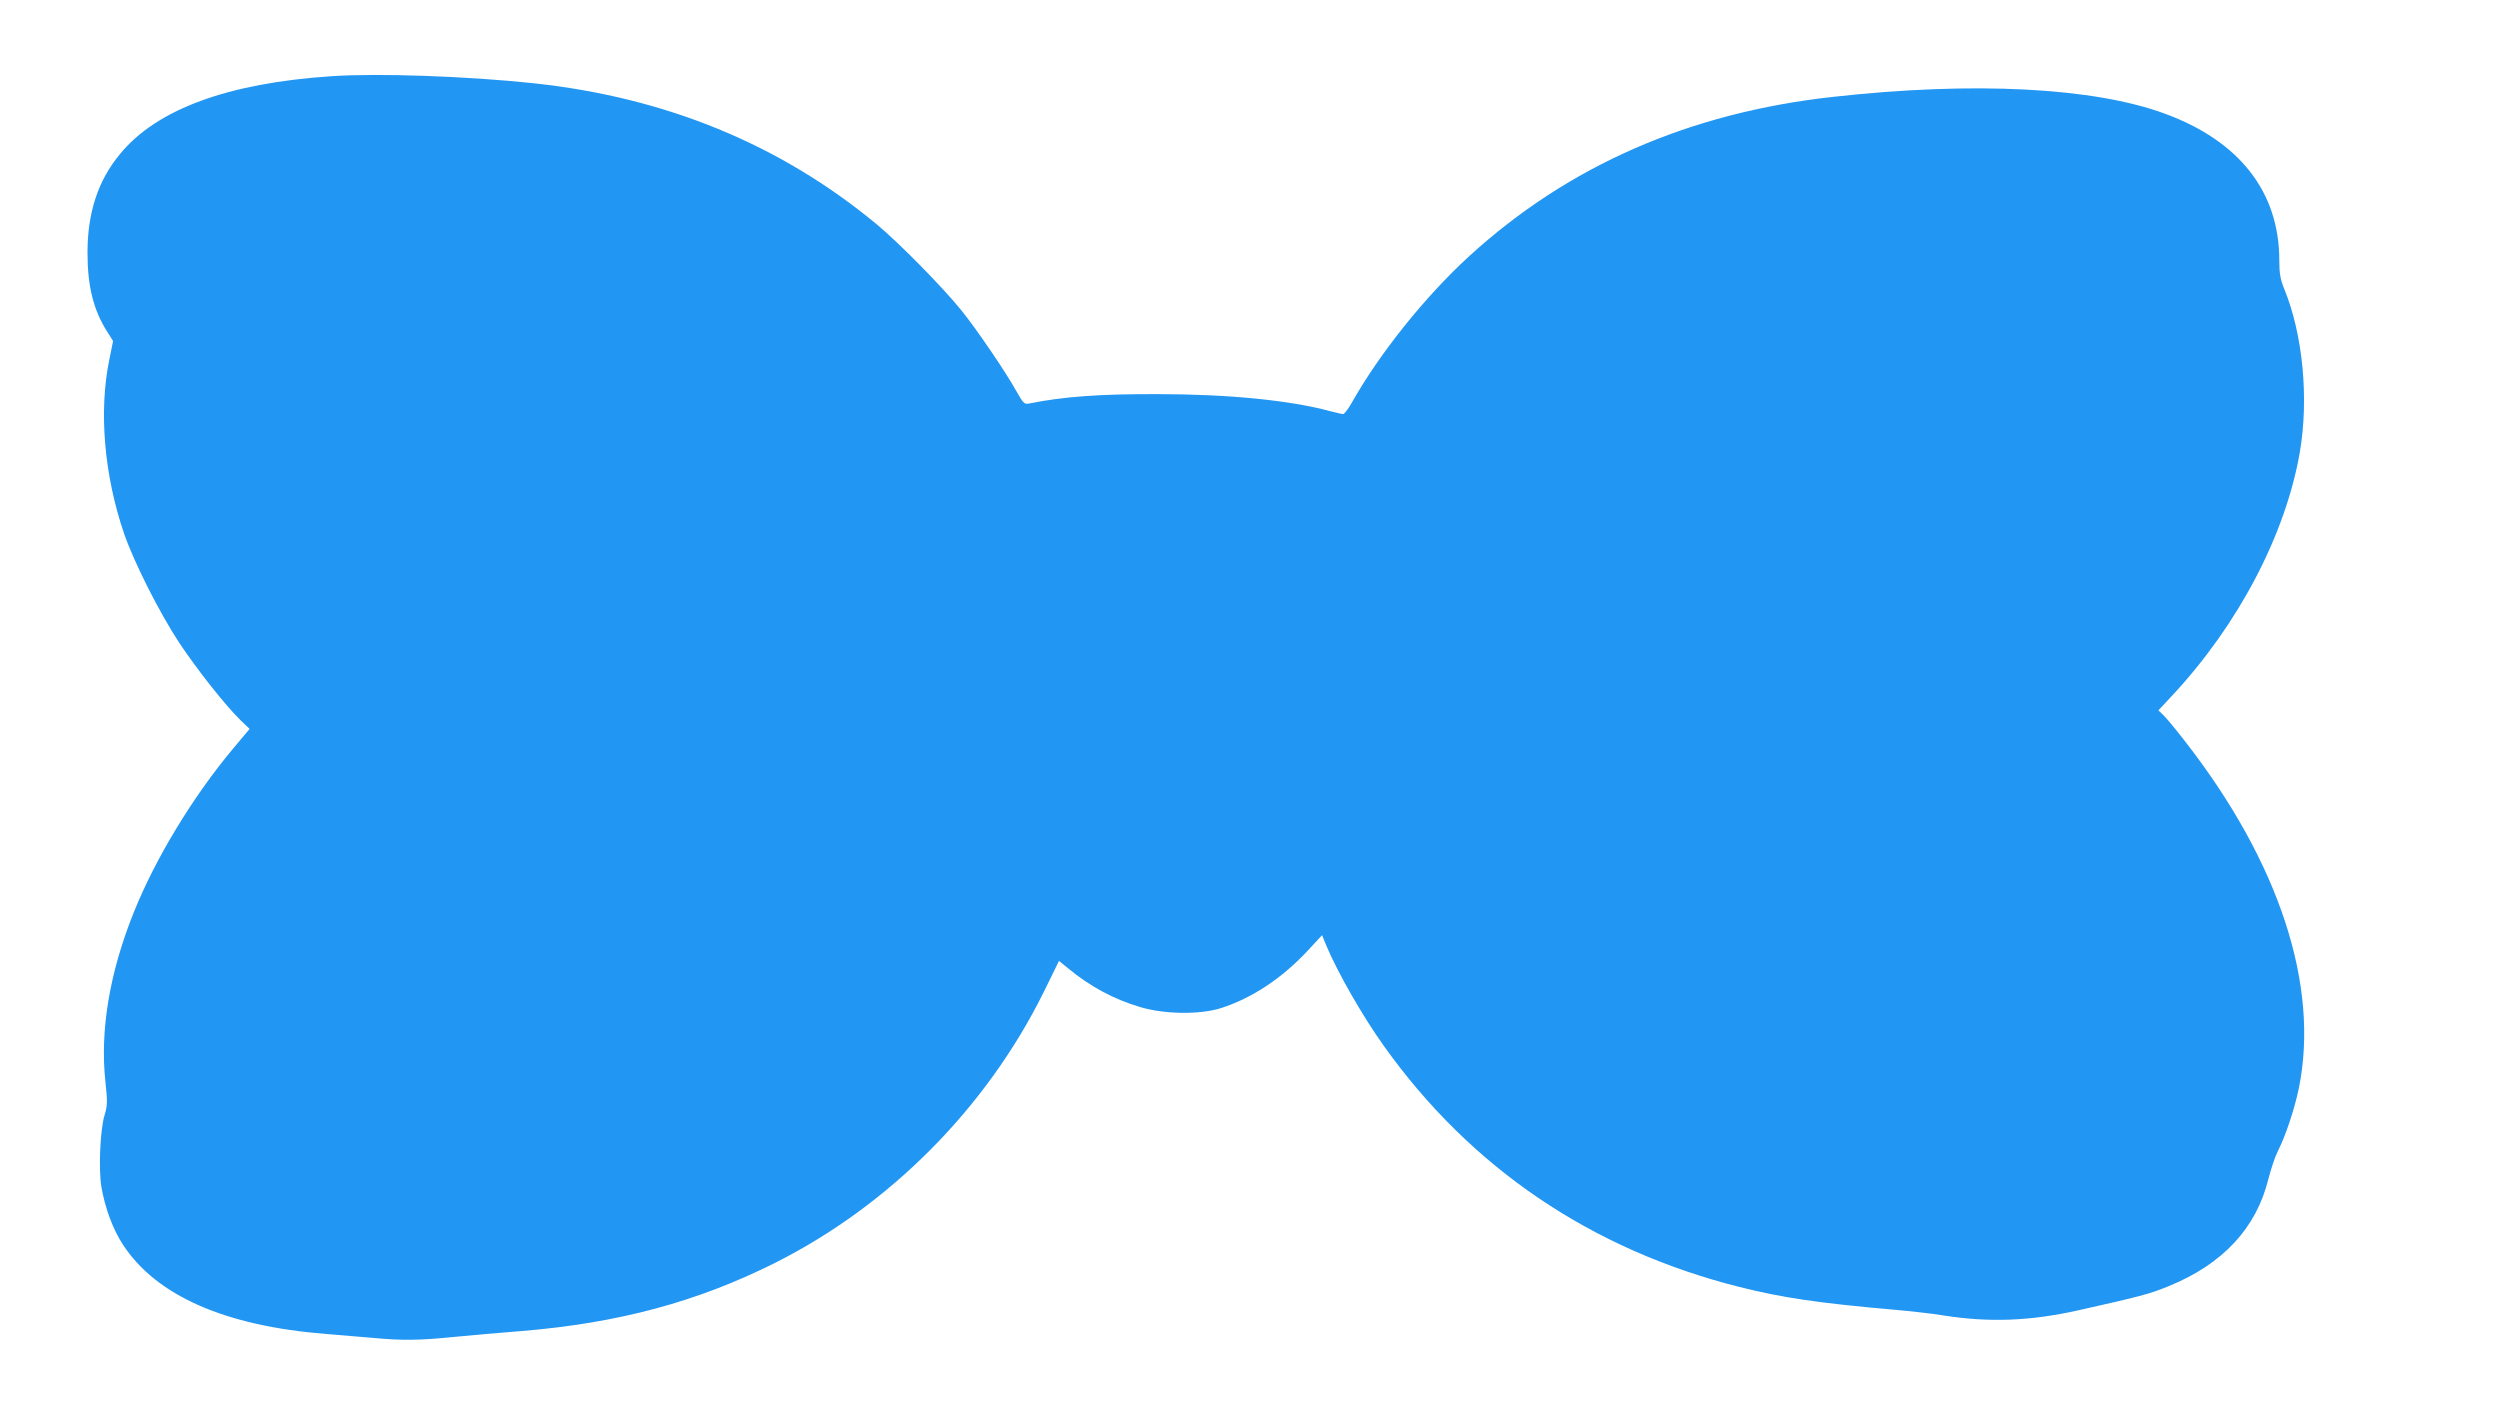<?xml version="1.0" standalone="no"?>
<!DOCTYPE svg PUBLIC "-//W3C//DTD SVG 20010904//EN"
 "http://www.w3.org/TR/2001/REC-SVG-20010904/DTD/svg10.dtd">
<svg version="1.0" xmlns="http://www.w3.org/2000/svg"
 width="1280pt" height="721pt" viewBox="0 0 1280 721"
 preserveAspectRatio="xMidYMid meet">
<g transform="translate(0,721) scale(0.1,-0.1)"
fill="#2196f3" stroke="none">
<path d="M1700 6820 c-532 -35 -897 -169 -1085 -398 -113 -136 -167 -300 -167
-506 0 -173 31 -295 102 -406 l29 -46 -19 -94 c-55 -265 -27 -593 76 -894 52
-149 180 -402 281 -556 93 -140 238 -323 316 -399 l45 -43 -83 -99 c-208 -248
-399 -564 -510 -840 -124 -309 -174 -605 -145 -870 11 -102 10 -121 -5 -170
-22 -72 -31 -275 -16 -365 19 -110 59 -218 110 -296 171 -262 523 -417 1041
-458 74 -6 182 -15 240 -20 145 -14 240 -13 415 5 83 8 238 22 345 30 497 41
902 150 1300 350 586 295 1079 792 1372 1382 l80 163 47 -38 c111 -92 233
-158 368 -198 124 -37 303 -40 413 -6 159 51 311 151 444 293 l75 81 22 -54
c60 -142 187 -363 295 -514 445 -624 1062 -1042 1819 -1233 218 -55 407 -83
785 -116 91 -8 208 -21 260 -30 234 -37 444 -29 690 26 317 71 367 84 464 124
277 113 448 297 510 548 13 51 34 115 48 142 40 78 86 217 108 323 107 525
-100 1157 -583 1777 -47 61 -97 121 -111 134 l-25 24 70 75 c339 363 581 825
654 1246 47 275 16 602 -79 835 -21 52 -26 81 -26 148 0 350 -204 611 -586
751 -366 135 -982 166 -1699 86 -736 -81 -1356 -353 -1862 -815 -226 -207
-458 -496 -602 -751 -18 -32 -38 -58 -44 -58 -7 0 -37 7 -67 15 -204 55 -519
87 -880 87 -298 1 -482 -12 -661 -48 -24 -5 -30 1 -65 63 -55 99 -202 315
-281 413 -95 118 -319 346 -436 443 -493 408 -1080 649 -1757 721 -340 36
-792 52 -1030 36z"/>
</g>
</svg>
